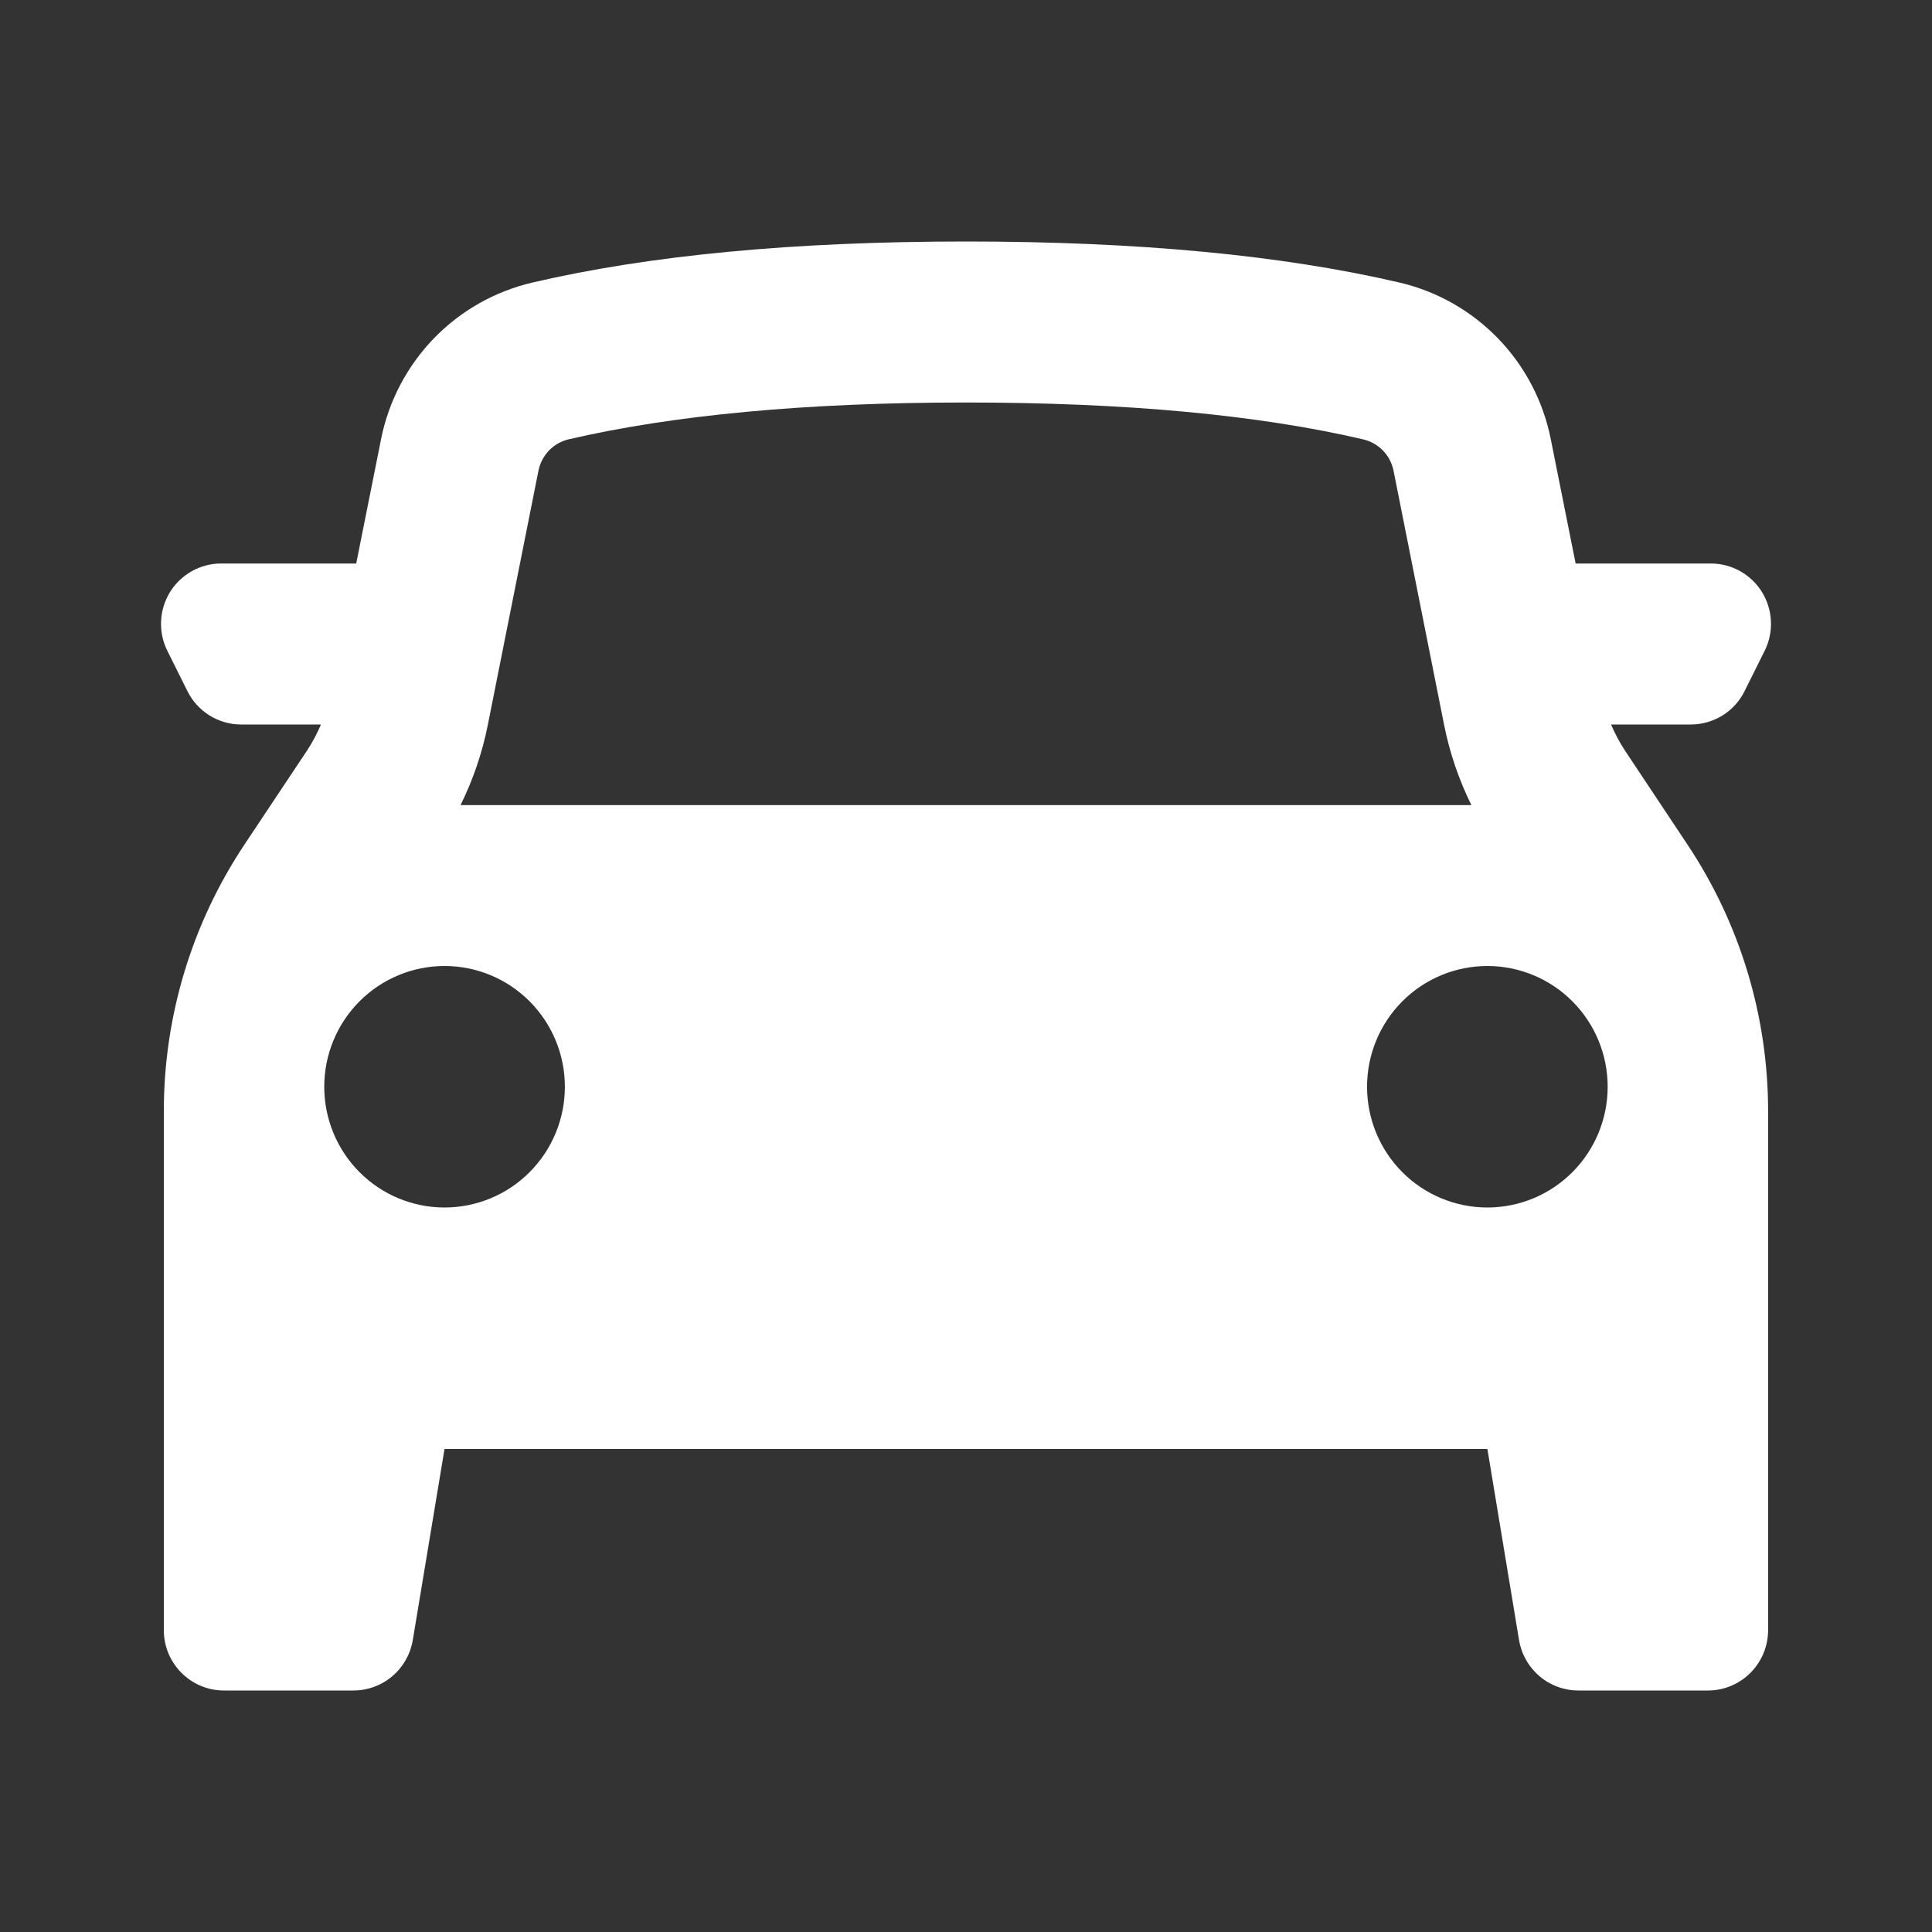 <svg width="24" height="24" viewBox="0 0 24 24" fill="none" xmlns="http://www.w3.org/2000/svg">
<rect x="0" y="0" width="24" height="24" fill="#333333" stroke="none"/>
<path fill-rule="evenodd" clip-rule="evenodd" d="M2.035 13.803V20.25C2.035 20.664 2.37 21 2.782 21H4.39C4.567 21 4.739 20.937 4.874 20.822C5.009 20.707 5.099 20.548 5.128 20.373L5.522 18H18.477L18.87 20.373C18.899 20.548 18.989 20.707 19.124 20.822C19.259 20.937 19.43 21 19.608 21H21.217C21.415 21 21.605 20.921 21.745 20.78C21.885 20.64 21.964 20.449 21.964 20.25V13.803C21.964 12.627 21.617 11.478 20.968 10.5L20.19 9.33C20.121 9.226 20.062 9.115 20.013 9H21.004C21.142 9 21.279 8.961 21.397 8.888C21.515 8.815 21.61 8.71 21.672 8.585L21.921 8.085C21.978 7.971 22.005 7.844 21.999 7.716C21.994 7.589 21.955 7.465 21.889 7.356C21.822 7.247 21.728 7.158 21.617 7.095C21.506 7.033 21.381 7 21.254 7H19.573L19.264 5.454C19.17 4.983 18.943 4.549 18.61 4.205C18.276 3.86 17.852 3.619 17.385 3.51C15.929 3.17 14.133 3 11.999 3C9.865 3 8.07 3.17 6.614 3.51C6.147 3.619 5.722 3.86 5.389 4.204C5.056 4.549 4.828 4.983 4.734 5.454L4.425 7H2.746C2.619 7 2.494 7.033 2.383 7.095C2.272 7.158 2.178 7.247 2.111 7.356C2.045 7.465 2.006 7.589 2.001 7.716C1.995 7.844 2.022 7.971 2.079 8.085L2.328 8.585C2.39 8.71 2.485 8.814 2.603 8.888C2.721 8.961 2.857 9 2.995 9H3.987C3.938 9.115 3.879 9.226 3.81 9.33L3.031 10.5C2.382 11.478 2.035 12.627 2.035 13.803ZM17.939 9.004C18.008 9.35 18.122 9.685 18.278 10.001H5.721C5.877 9.686 5.991 9.351 6.06 9.004L6.689 5.847C6.708 5.753 6.753 5.666 6.82 5.596C6.887 5.527 6.972 5.479 7.065 5.457C8.358 5.157 10.007 5 11.999 5C13.992 5 15.641 5.156 16.934 5.458C17.027 5.48 17.113 5.528 17.18 5.597C17.246 5.666 17.292 5.753 17.311 5.847L17.939 9.004ZM5.522 15C5.919 15 6.299 14.842 6.579 14.561C6.86 14.279 7.017 13.898 7.017 13.5C7.017 13.102 6.86 12.721 6.579 12.439C6.299 12.158 5.919 12 5.522 12C5.126 12 4.746 12.158 4.466 12.439C4.185 12.721 4.028 13.102 4.028 13.5C4.028 13.898 4.185 14.279 4.466 14.561C4.746 14.842 5.126 15 5.522 15ZM19.971 13.5C19.971 13.898 19.814 14.279 19.533 14.561C19.253 14.842 18.873 15 18.477 15C18.08 15 17.7 14.842 17.42 14.561C17.139 14.279 16.982 13.898 16.982 13.5C16.982 13.102 17.139 12.721 17.42 12.439C17.7 12.158 18.08 12 18.477 12C18.873 12 19.253 12.158 19.533 12.439C19.814 12.721 19.971 13.102 19.971 13.5Z" fill="white"/>
</svg>